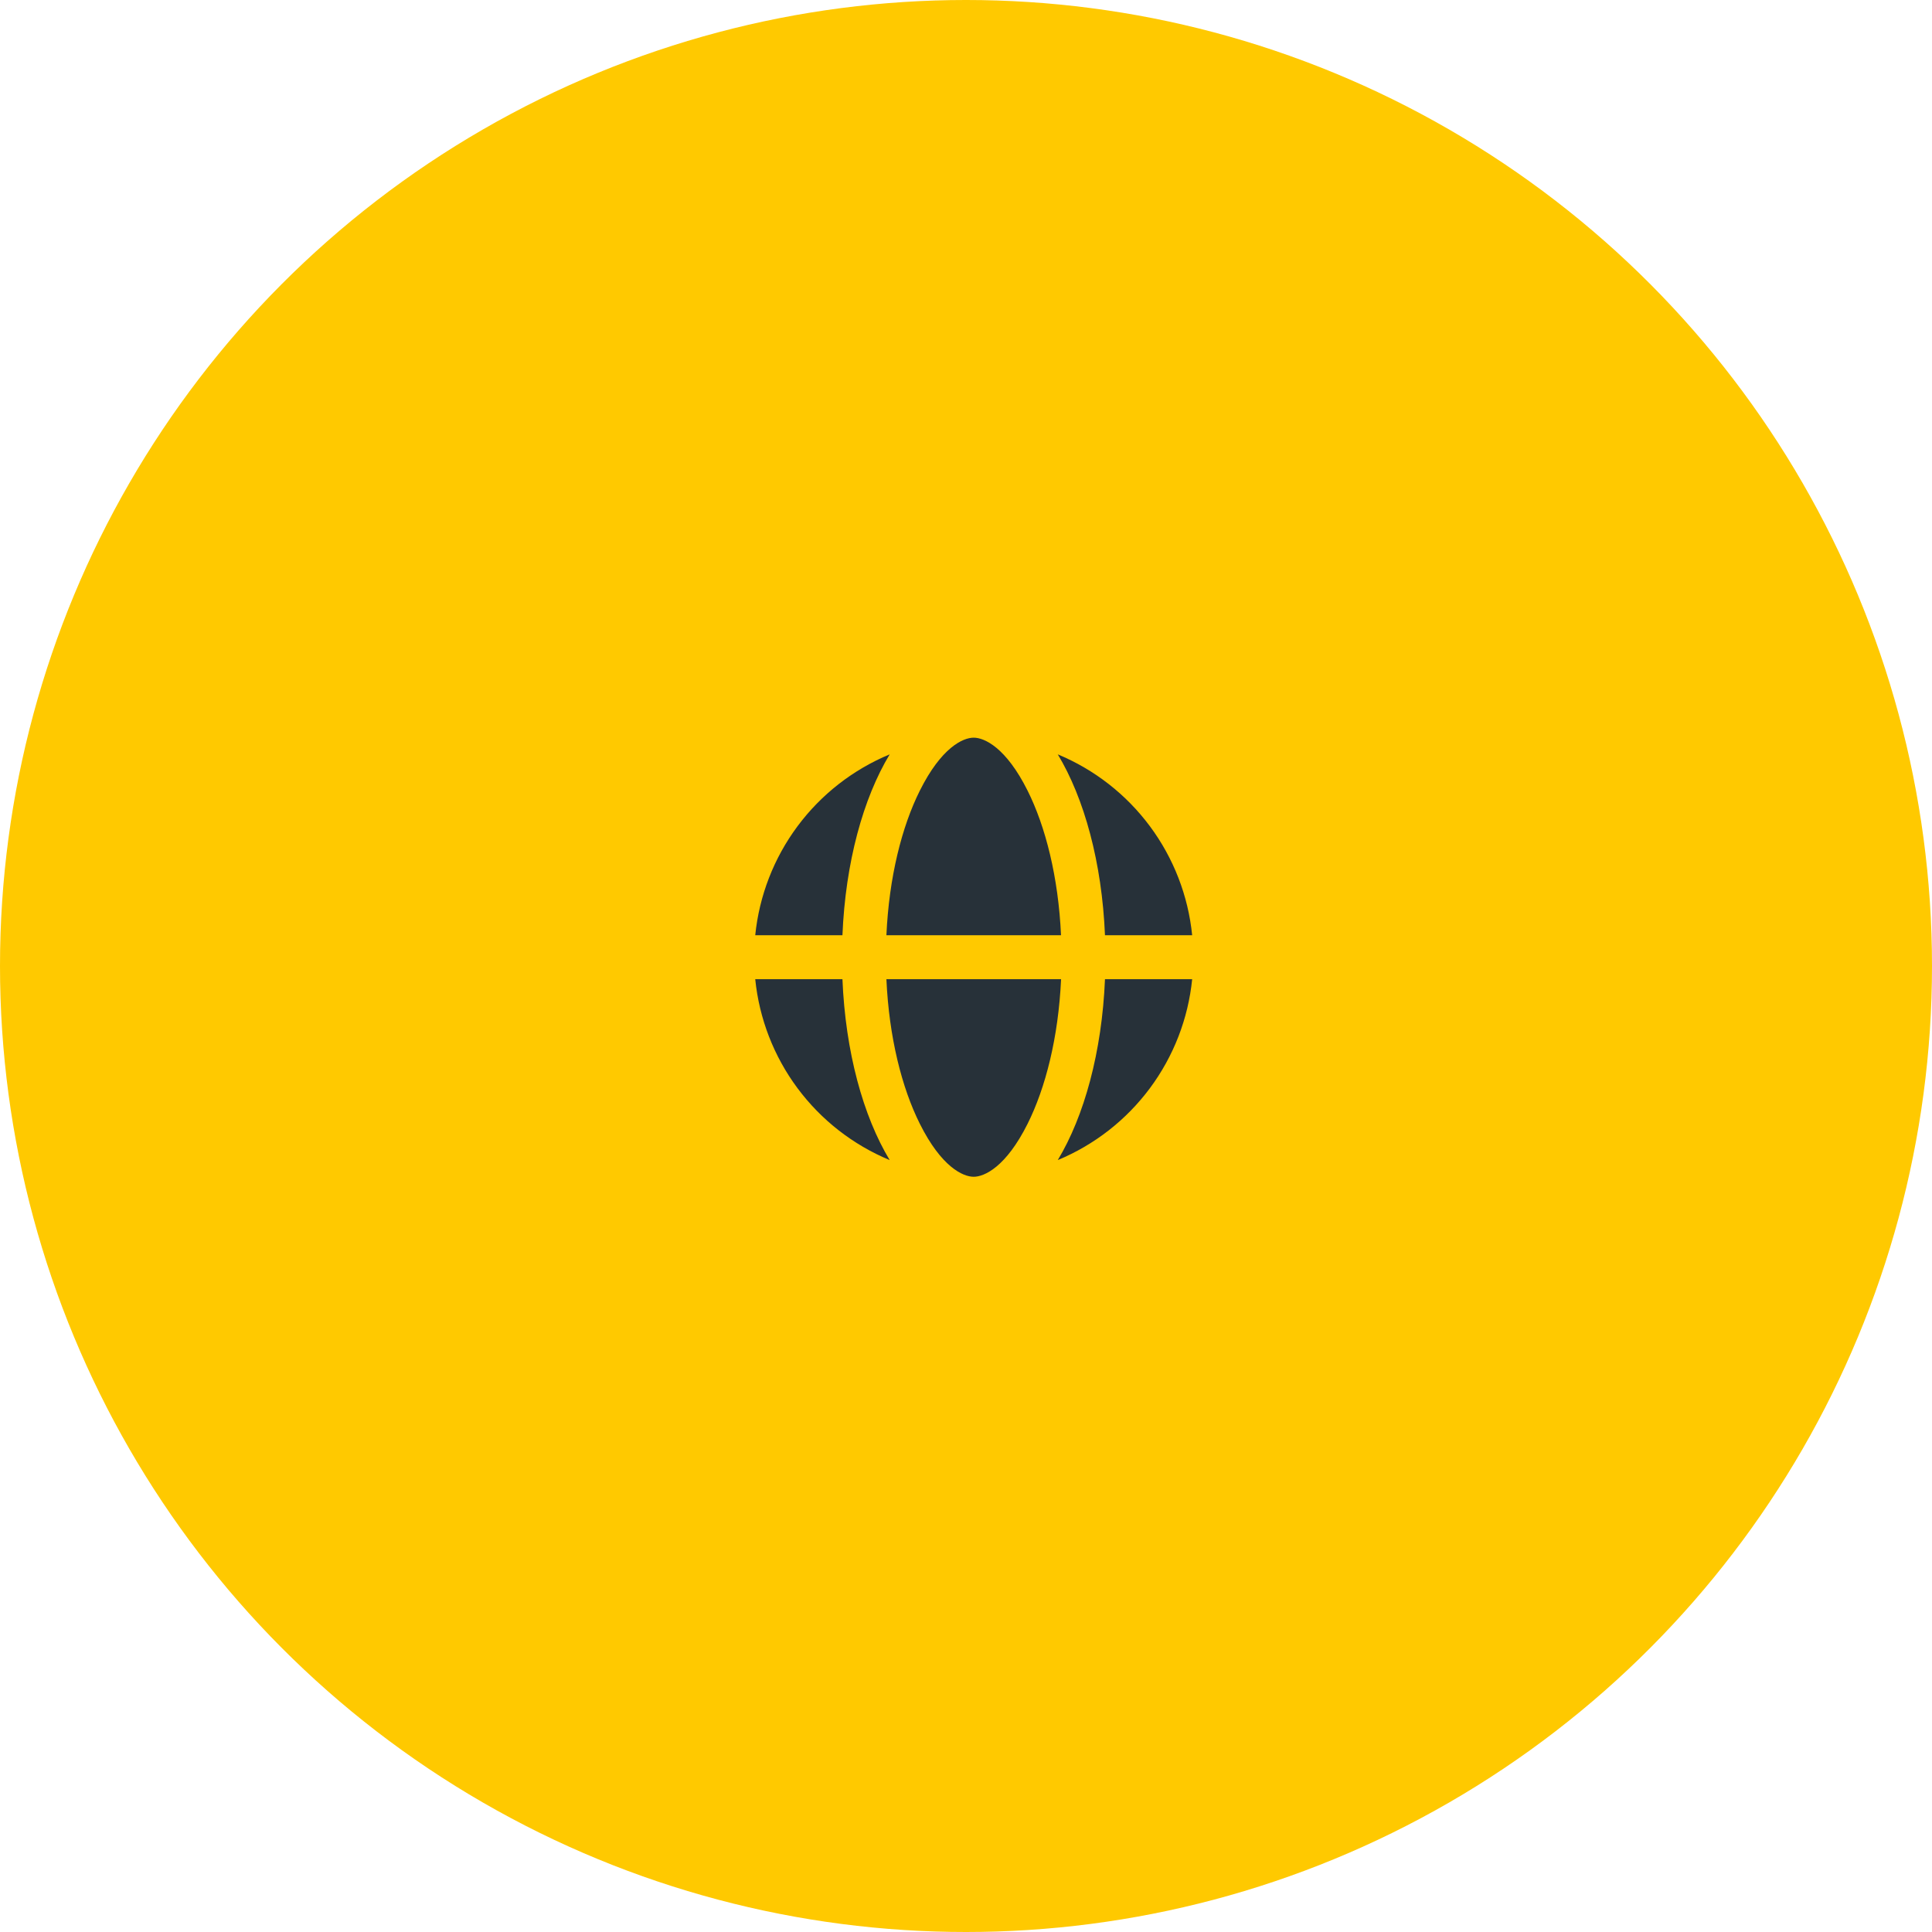 <?xml version="1.0" encoding="UTF-8"?>
<svg xmlns="http://www.w3.org/2000/svg" width="110" height="110" viewBox="0 0 110 110" fill="none">
  <circle cx="55" cy="55" r="55" fill="#FFC900"></circle>
  <path d="M60.413 55.75H50.468C50.617 59.065 51.35 61.943 52.373 63.987C53.597 66.438 54.825 67 55.438 67C56.05 67 57.28 66.438 58.505 63.987C59.528 61.943 60.263 59.062 60.413 55.75ZM50.468 53.25C50.617 49.935 51.35 47.057 52.373 45.013C53.597 42.562 54.825 42 55.438 42C56.05 42 57.28 42.562 58.505 45.013C59.528 47.057 60.26 49.938 60.41 53.25H50.468ZM47.965 53.25H43C43.227 51.002 44.058 48.857 45.406 47.044C46.754 45.23 48.568 43.816 50.655 42.95C49.145 45.45 48.135 49.112 47.965 53.25ZM47.965 55.75H43C43.227 57.998 44.058 60.143 45.406 61.956C46.754 63.77 48.568 65.184 50.655 66.05C49.145 63.55 48.135 59.888 47.965 55.75ZM62.915 55.75H67.877C67.651 57.998 66.82 60.142 65.472 61.956C64.125 63.769 62.312 65.184 60.225 66.05C61.733 63.55 62.742 59.888 62.913 55.75H62.915ZM67.877 53.25H62.913C62.742 49.112 61.733 45.45 60.225 42.95C62.312 43.816 64.125 45.231 65.472 47.044C66.82 48.858 67.651 51.002 67.877 53.25Z" fill="#273139"></path>
</svg>
